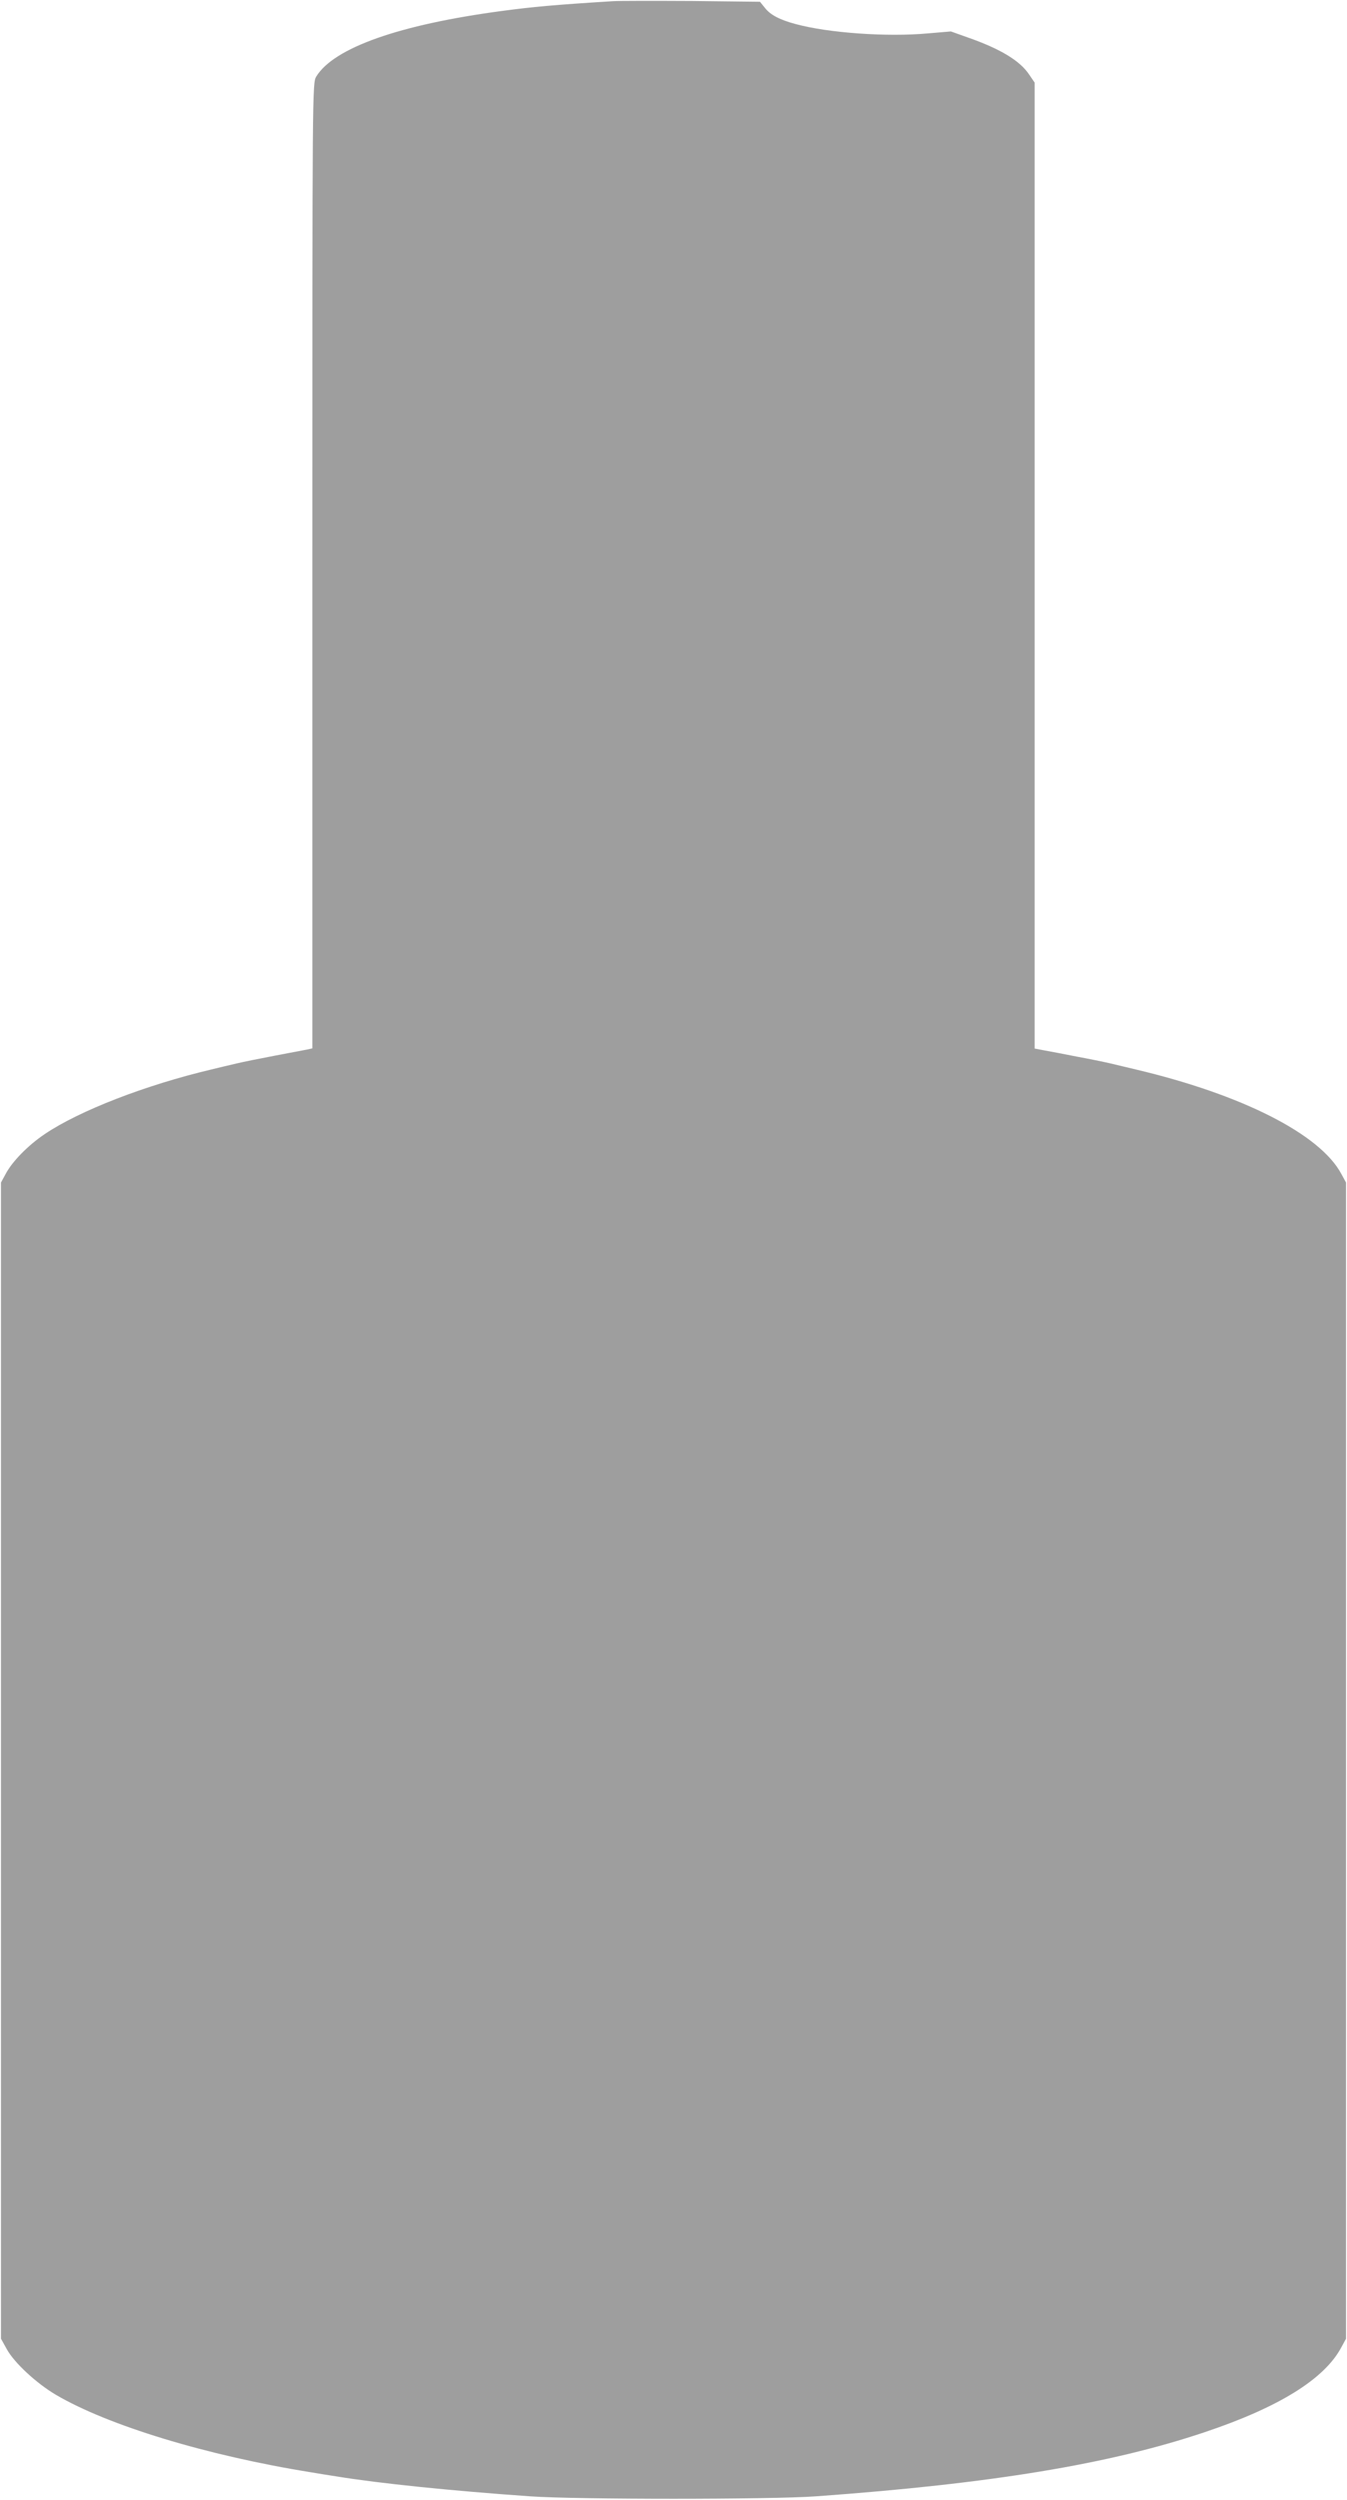 <?xml version="1.0" standalone="no"?>
<!DOCTYPE svg PUBLIC "-//W3C//DTD SVG 20010904//EN"
 "http://www.w3.org/TR/2001/REC-SVG-20010904/DTD/svg10.dtd">
<svg version="1.0" xmlns="http://www.w3.org/2000/svg"
 width="690pt" height="1280pt" viewBox="0 0 690 1280"
 preserveAspectRatio="xMidYMid meet">
<g transform="translate(0,1280) scale(0.1,-0.1)"
fill="#9e9e9e" stroke="none">
<path d="M3140 12794 c-304 -19 -411 -29 -568 -50 -527 -70 -862 -189 -952
-336 -20 -33 -20 -58 -20 -2505 l0 -2471 -27 -6 c-16 -3 -89 -17 -163 -31 -74
-14 -163 -32 -197 -40 -35 -8 -93 -22 -130 -31 -338 -80 -676 -211 -854 -331
-86 -58 -167 -141 -200 -204 l-24 -44 0 -2960 0 -2960 30 -54 c38 -69 151
-174 251 -233 267 -157 772 -311 1307 -397 37 -6 95 -16 130 -21 220 -36 592
-74 992 -102 242 -17 1230 -17 1465 0 901 65 1504 165 1990 328 382 128 615
273 701 435 l24 44 0 2960 0 2960 -24 44 c-108 203 -507 406 -1053 535 -38 9
-96 23 -130 31 -35 8 -112 24 -173 35 -60 12 -134 26 -162 31 l-53 10 0 2473
0 2473 -28 41 c-47 71 -148 132 -314 190 l-87 31 -118 -10 c-209 -19 -509 2
-678 48 -82 22 -129 47 -157 83 l-25 31 -349 4 c-192 1 -374 1 -404 -1z"/>
</g>
</svg>
